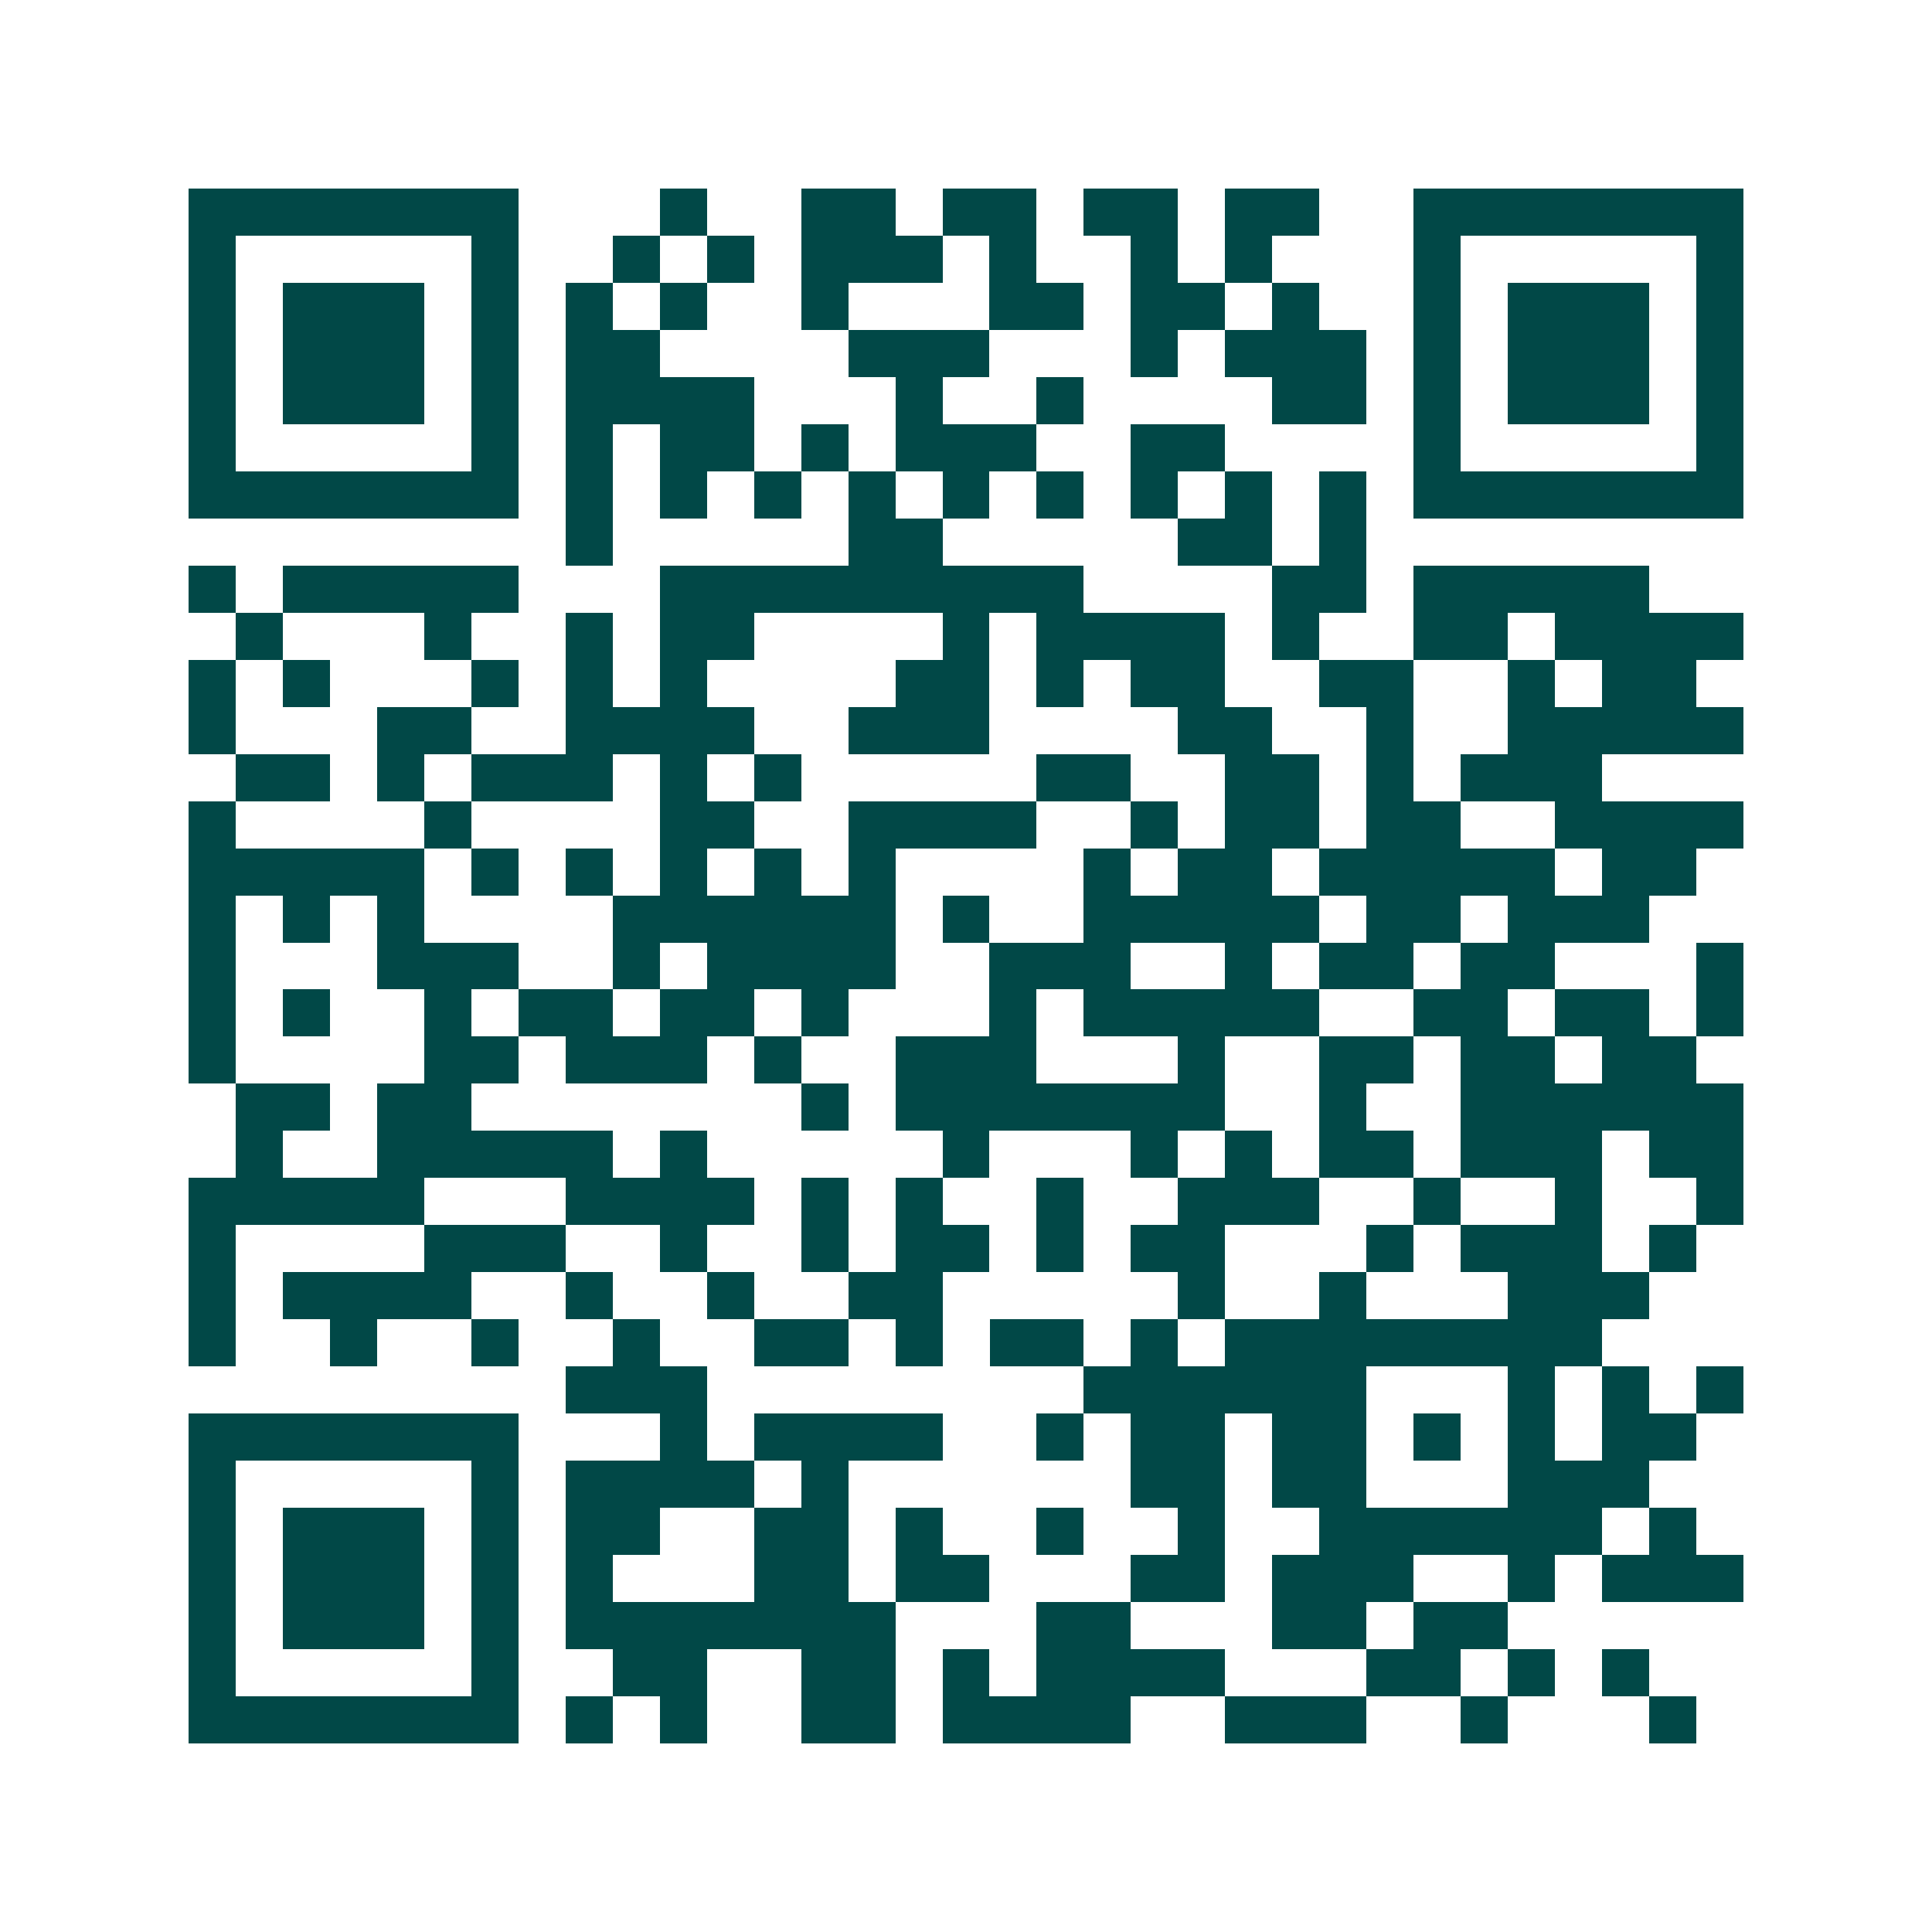 <svg xmlns="http://www.w3.org/2000/svg" width="200" height="200" viewBox="0 0 41 41" shape-rendering="crispEdges"><path fill="#ffffff" d="M0 0h41v41H0z"/><path stroke="#014847" d="M4 4.5h7m3 0h1m2 0h2m1 0h2m1 0h2m1 0h2m2 0h7M4 5.5h1m5 0h1m2 0h1m1 0h1m1 0h3m1 0h1m2 0h1m1 0h1m3 0h1m5 0h1M4 6.5h1m1 0h3m1 0h1m1 0h1m1 0h1m2 0h1m3 0h2m1 0h2m1 0h1m2 0h1m1 0h3m1 0h1M4 7.5h1m1 0h3m1 0h1m1 0h2m4 0h3m3 0h1m1 0h3m1 0h1m1 0h3m1 0h1M4 8.5h1m1 0h3m1 0h1m1 0h4m3 0h1m2 0h1m4 0h2m1 0h1m1 0h3m1 0h1M4 9.5h1m5 0h1m1 0h1m1 0h2m1 0h1m1 0h3m2 0h2m4 0h1m5 0h1M4 10.5h7m1 0h1m1 0h1m1 0h1m1 0h1m1 0h1m1 0h1m1 0h1m1 0h1m1 0h1m1 0h7M12 11.5h1m5 0h2m5 0h2m1 0h1M4 12.5h1m1 0h5m3 0h9m4 0h2m1 0h5M5 13.5h1m3 0h1m2 0h1m1 0h2m4 0h1m1 0h4m1 0h1m2 0h2m1 0h4M4 14.5h1m1 0h1m3 0h1m1 0h1m1 0h1m4 0h2m1 0h1m1 0h2m2 0h2m2 0h1m1 0h2M4 15.5h1m3 0h2m2 0h4m2 0h3m4 0h2m2 0h1m2 0h5M5 16.5h2m1 0h1m1 0h3m1 0h1m1 0h1m5 0h2m2 0h2m1 0h1m1 0h3M4 17.5h1m4 0h1m4 0h2m2 0h4m2 0h1m1 0h2m1 0h2m2 0h4M4 18.5h5m1 0h1m1 0h1m1 0h1m1 0h1m1 0h1m4 0h1m1 0h2m1 0h5m1 0h2M4 19.5h1m1 0h1m1 0h1m4 0h6m1 0h1m2 0h5m1 0h2m1 0h3M4 20.5h1m3 0h3m2 0h1m1 0h4m2 0h3m2 0h1m1 0h2m1 0h2m3 0h1M4 21.5h1m1 0h1m2 0h1m1 0h2m1 0h2m1 0h1m3 0h1m1 0h5m2 0h2m1 0h2m1 0h1M4 22.5h1m4 0h2m1 0h3m1 0h1m2 0h3m3 0h1m2 0h2m1 0h2m1 0h2M5 23.5h2m1 0h2m7 0h1m1 0h7m2 0h1m2 0h6M5 24.5h1m2 0h5m1 0h1m5 0h1m3 0h1m1 0h1m1 0h2m1 0h3m1 0h2M4 25.5h5m3 0h4m1 0h1m1 0h1m2 0h1m2 0h3m2 0h1m2 0h1m2 0h1M4 26.5h1m4 0h3m2 0h1m2 0h1m1 0h2m1 0h1m1 0h2m3 0h1m1 0h3m1 0h1M4 27.5h1m1 0h4m2 0h1m2 0h1m2 0h2m5 0h1m2 0h1m3 0h3M4 28.5h1m2 0h1m2 0h1m2 0h1m2 0h2m1 0h1m1 0h2m1 0h1m1 0h8M12 29.5h3m8 0h6m3 0h1m1 0h1m1 0h1M4 30.5h7m3 0h1m1 0h4m2 0h1m1 0h2m1 0h2m1 0h1m1 0h1m1 0h2M4 31.5h1m5 0h1m1 0h4m1 0h1m6 0h2m1 0h2m3 0h3M4 32.5h1m1 0h3m1 0h1m1 0h2m2 0h2m1 0h1m2 0h1m2 0h1m2 0h6m1 0h1M4 33.5h1m1 0h3m1 0h1m1 0h1m3 0h2m1 0h2m3 0h2m1 0h3m2 0h1m1 0h3M4 34.5h1m1 0h3m1 0h1m1 0h7m3 0h2m3 0h2m1 0h2M4 35.5h1m5 0h1m2 0h2m2 0h2m1 0h1m1 0h4m3 0h2m1 0h1m1 0h1M4 36.5h7m1 0h1m1 0h1m2 0h2m1 0h4m2 0h3m2 0h1m3 0h1"/></svg>
